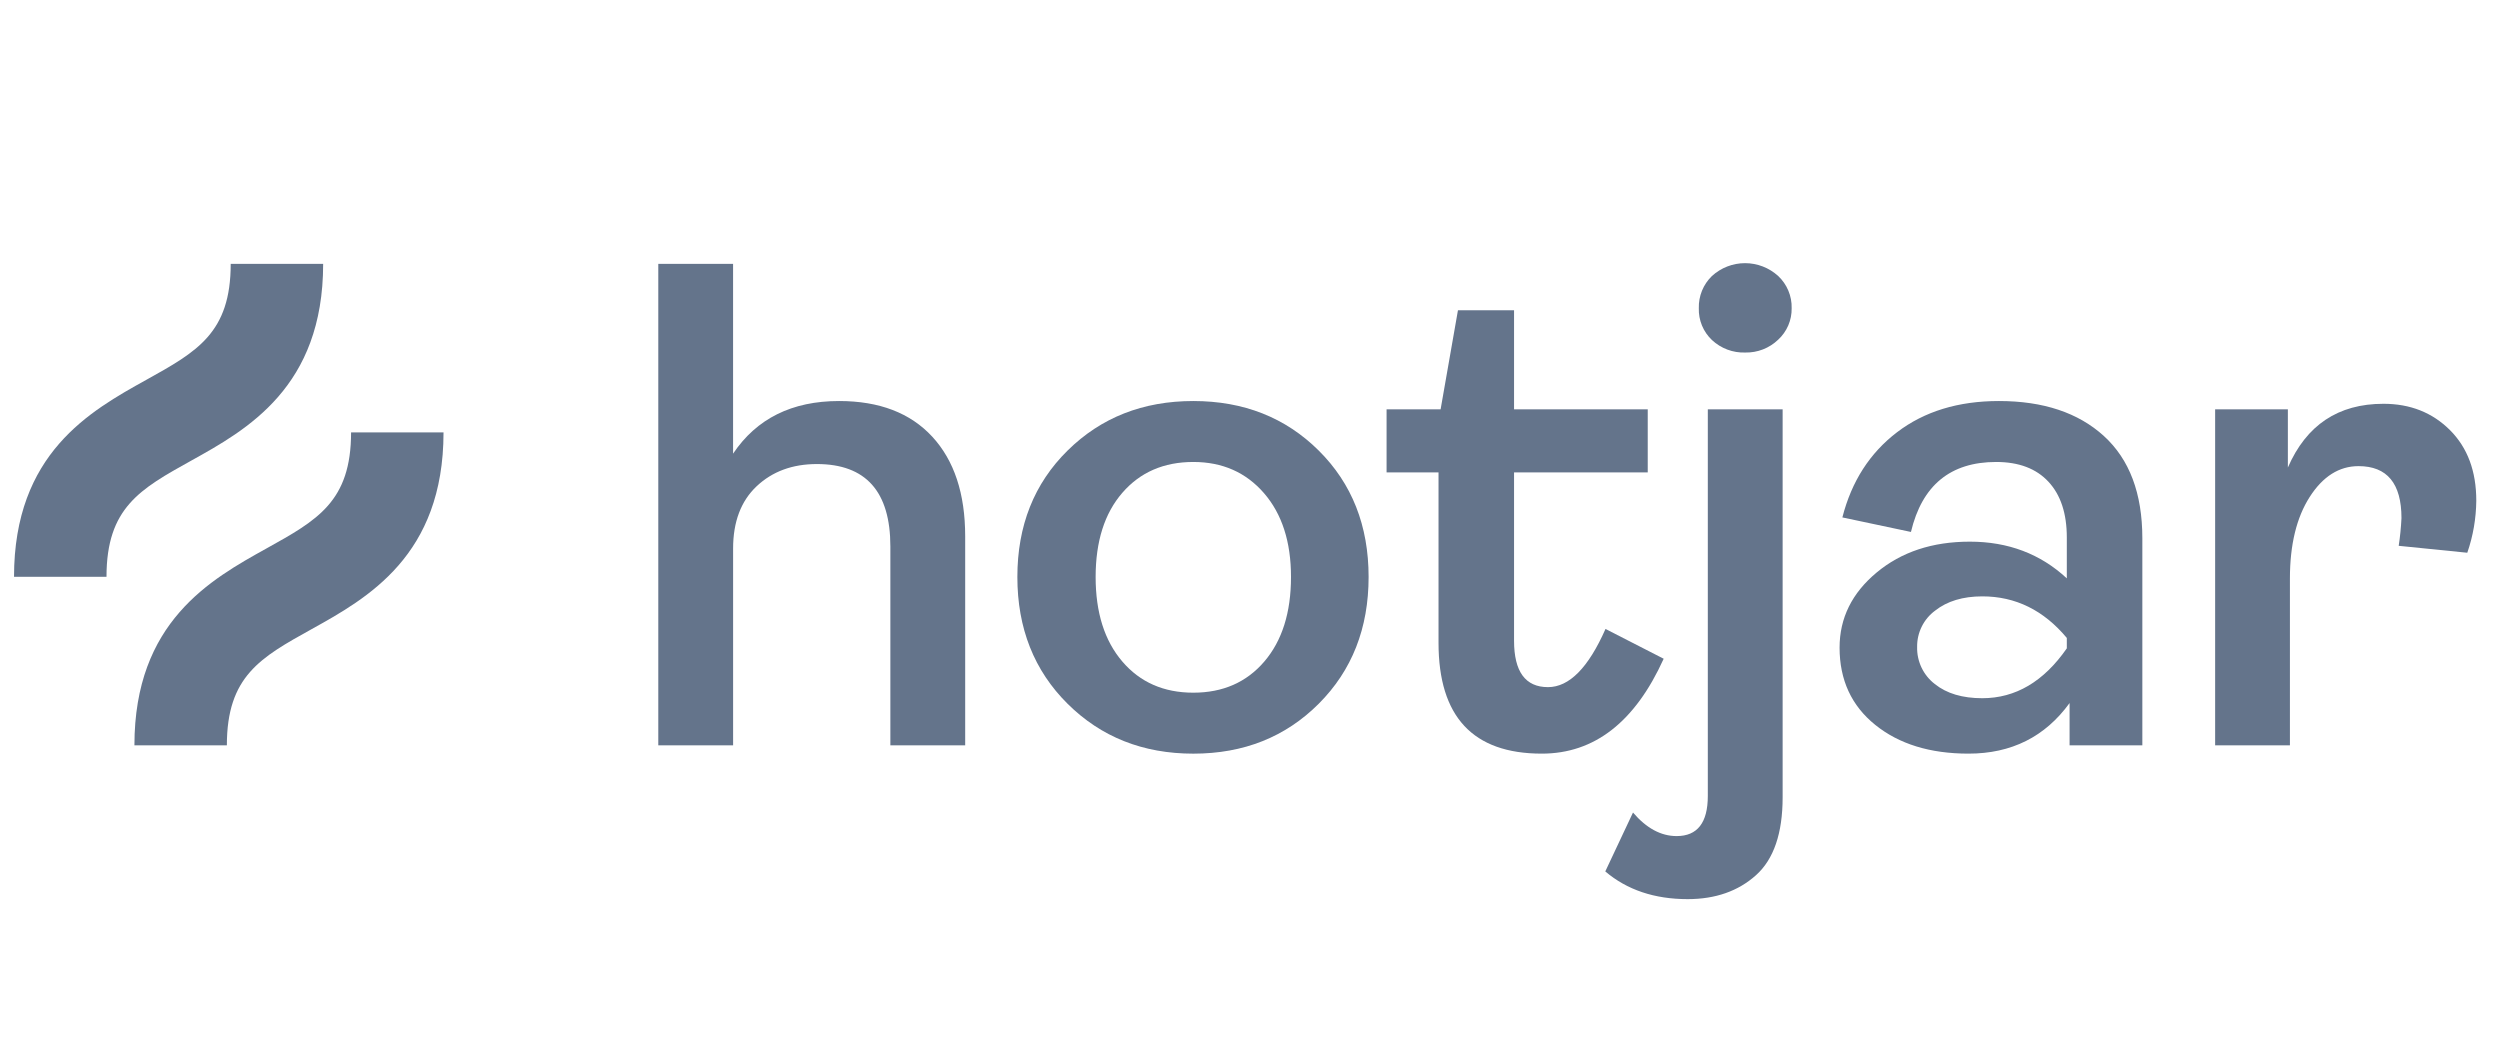 <svg xmlns="http://www.w3.org/2000/svg" width="95" height="40" viewBox="0 0 95 40" fill="none"><g id="Company logo" clip-path="url(#clip0_4690_5973)"><g id="Vector"><path d="M25.015 28.323V10.026H27.857V17.239C28.752 15.906 30.095 15.239 31.885 15.239C33.412 15.239 34.592 15.691 35.426 16.594C36.26 17.498 36.676 18.758 36.677 20.372V28.323H33.834V20.767C33.834 18.679 32.904 17.635 31.043 17.634C30.113 17.634 29.349 17.915 28.753 18.477C28.157 19.038 27.858 19.828 27.858 20.846V28.322L25.015 28.323Z" fill="#64748B"></path><path d="M50.111 26.743C48.847 28.007 47.259 28.639 45.346 28.639C43.433 28.639 41.841 28.007 40.568 26.743C39.296 25.48 38.66 23.874 38.66 21.925C38.66 19.977 39.296 18.375 40.568 17.121C41.84 15.866 43.433 15.239 45.346 15.239C47.259 15.239 48.848 15.866 50.111 17.121C51.375 18.376 52.007 19.977 52.007 21.925C52.007 23.873 51.375 25.479 50.111 26.743ZM42.648 25.137C43.323 25.927 44.223 26.322 45.346 26.322C46.47 26.322 47.37 25.927 48.045 25.137C48.72 24.348 49.058 23.277 49.058 21.925C49.058 20.591 48.716 19.53 48.032 18.74C47.347 17.95 46.452 17.555 45.346 17.555C44.223 17.555 43.324 17.946 42.648 18.727C41.972 19.508 41.635 20.573 41.634 21.924C41.634 23.277 41.972 24.348 42.648 25.137Z" fill="#64748B"></path><path d="M58.587 28.638C55.971 28.638 54.664 27.234 54.664 24.426V17.95H52.69V15.555H54.743L55.402 11.791H57.534V15.555H62.614V17.95H57.534V24.347C57.534 25.523 57.964 26.111 58.824 26.111C59.631 26.111 60.359 25.374 61.009 23.9L63.22 25.032C62.132 27.436 60.587 28.639 58.587 28.638Z" fill="#64748B"></path><path d="M64.134 34.167C62.87 34.167 61.826 33.816 61.001 33.114L62.054 30.876C62.563 31.472 63.116 31.771 63.713 31.771C64.502 31.771 64.897 31.263 64.897 30.245V15.555H67.74V30.297C67.74 31.666 67.402 32.653 66.727 33.258C66.051 33.864 65.187 34.166 64.134 34.167ZM66.319 13.396C65.852 13.412 65.397 13.241 65.055 12.922C64.891 12.767 64.761 12.579 64.675 12.37C64.589 12.162 64.548 11.937 64.555 11.711C64.549 11.484 64.59 11.257 64.676 11.046C64.762 10.836 64.891 10.645 65.055 10.487C65.399 10.174 65.847 10 66.312 10C66.777 10 67.226 10.174 67.57 10.487C67.737 10.643 67.869 10.833 67.957 11.044C68.046 11.255 68.089 11.482 68.083 11.711C68.087 11.936 68.043 12.159 67.955 12.365C67.866 12.572 67.735 12.757 67.57 12.909C67.403 13.068 67.207 13.194 66.993 13.277C66.778 13.361 66.549 13.401 66.319 13.396Z" fill="#64748B"></path><path d="M74.801 28.638C73.344 28.638 72.163 28.274 71.26 27.546C70.356 26.818 69.905 25.84 69.904 24.611C69.904 23.488 70.374 22.536 71.313 21.755C72.252 20.973 73.432 20.583 74.853 20.583C76.31 20.583 77.539 21.048 78.539 21.978V20.425C78.539 19.513 78.306 18.806 77.841 18.306C77.376 17.805 76.714 17.555 75.854 17.555C74.116 17.555 73.037 18.442 72.616 20.214L70.01 19.662C70.36 18.293 71.053 17.213 72.089 16.424C73.125 15.634 74.415 15.239 75.959 15.239C77.644 15.239 78.974 15.682 79.947 16.568C80.921 17.455 81.408 18.749 81.409 20.451V28.323H78.644V26.716C77.714 27.998 76.433 28.639 74.801 28.638ZM75.327 26.532C76.591 26.532 77.661 25.901 78.539 24.637V24.242C77.661 23.189 76.59 22.662 75.327 22.662C74.59 22.662 73.993 22.843 73.536 23.203C73.32 23.362 73.145 23.57 73.026 23.811C72.907 24.051 72.847 24.316 72.851 24.584C72.844 24.856 72.902 25.124 73.018 25.369C73.135 25.614 73.308 25.828 73.523 25.993C73.971 26.353 74.572 26.532 75.327 26.532Z" fill="#64748B"></path><path d="M84.175 28.323V15.555H86.939V17.766C87.641 16.151 88.852 15.344 90.572 15.344C91.589 15.344 92.432 15.678 93.099 16.344C93.766 17.011 94.1 17.906 94.099 19.029C94.092 19.702 93.977 20.369 93.757 21.004L91.151 20.741C91.204 20.392 91.239 20.04 91.256 19.688C91.256 18.372 90.712 17.713 89.624 17.713C88.887 17.713 88.268 18.104 87.768 18.885C87.268 19.666 87.018 20.697 87.017 21.978V28.323H84.175Z" fill="#64748B"></path></g><g id="Vector_2"><path d="M7.26 17.508C9.379 16.331 12.28 14.719 12.28 10.026H8.767C8.767 12.652 7.488 13.362 5.554 14.437C3.435 15.614 0.533 17.226 0.533 21.919H4.047C4.047 19.293 5.325 18.583 7.26 17.508Z" fill="#64748B"></path><path d="M13.341 16.43C13.341 19.055 12.063 19.765 10.128 20.84C8.01 22.017 5.108 23.629 5.108 28.322H8.621C8.621 25.697 9.899 24.986 11.834 23.912C13.953 22.735 16.854 21.123 16.854 16.43H13.341Z" fill="#64748B"></path></g></g><defs><clipPath id="clip0_4690_5973"><rect width="94.167" height="40" fill="white" transform="translate(0.533)"></rect></clipPath></defs></svg>